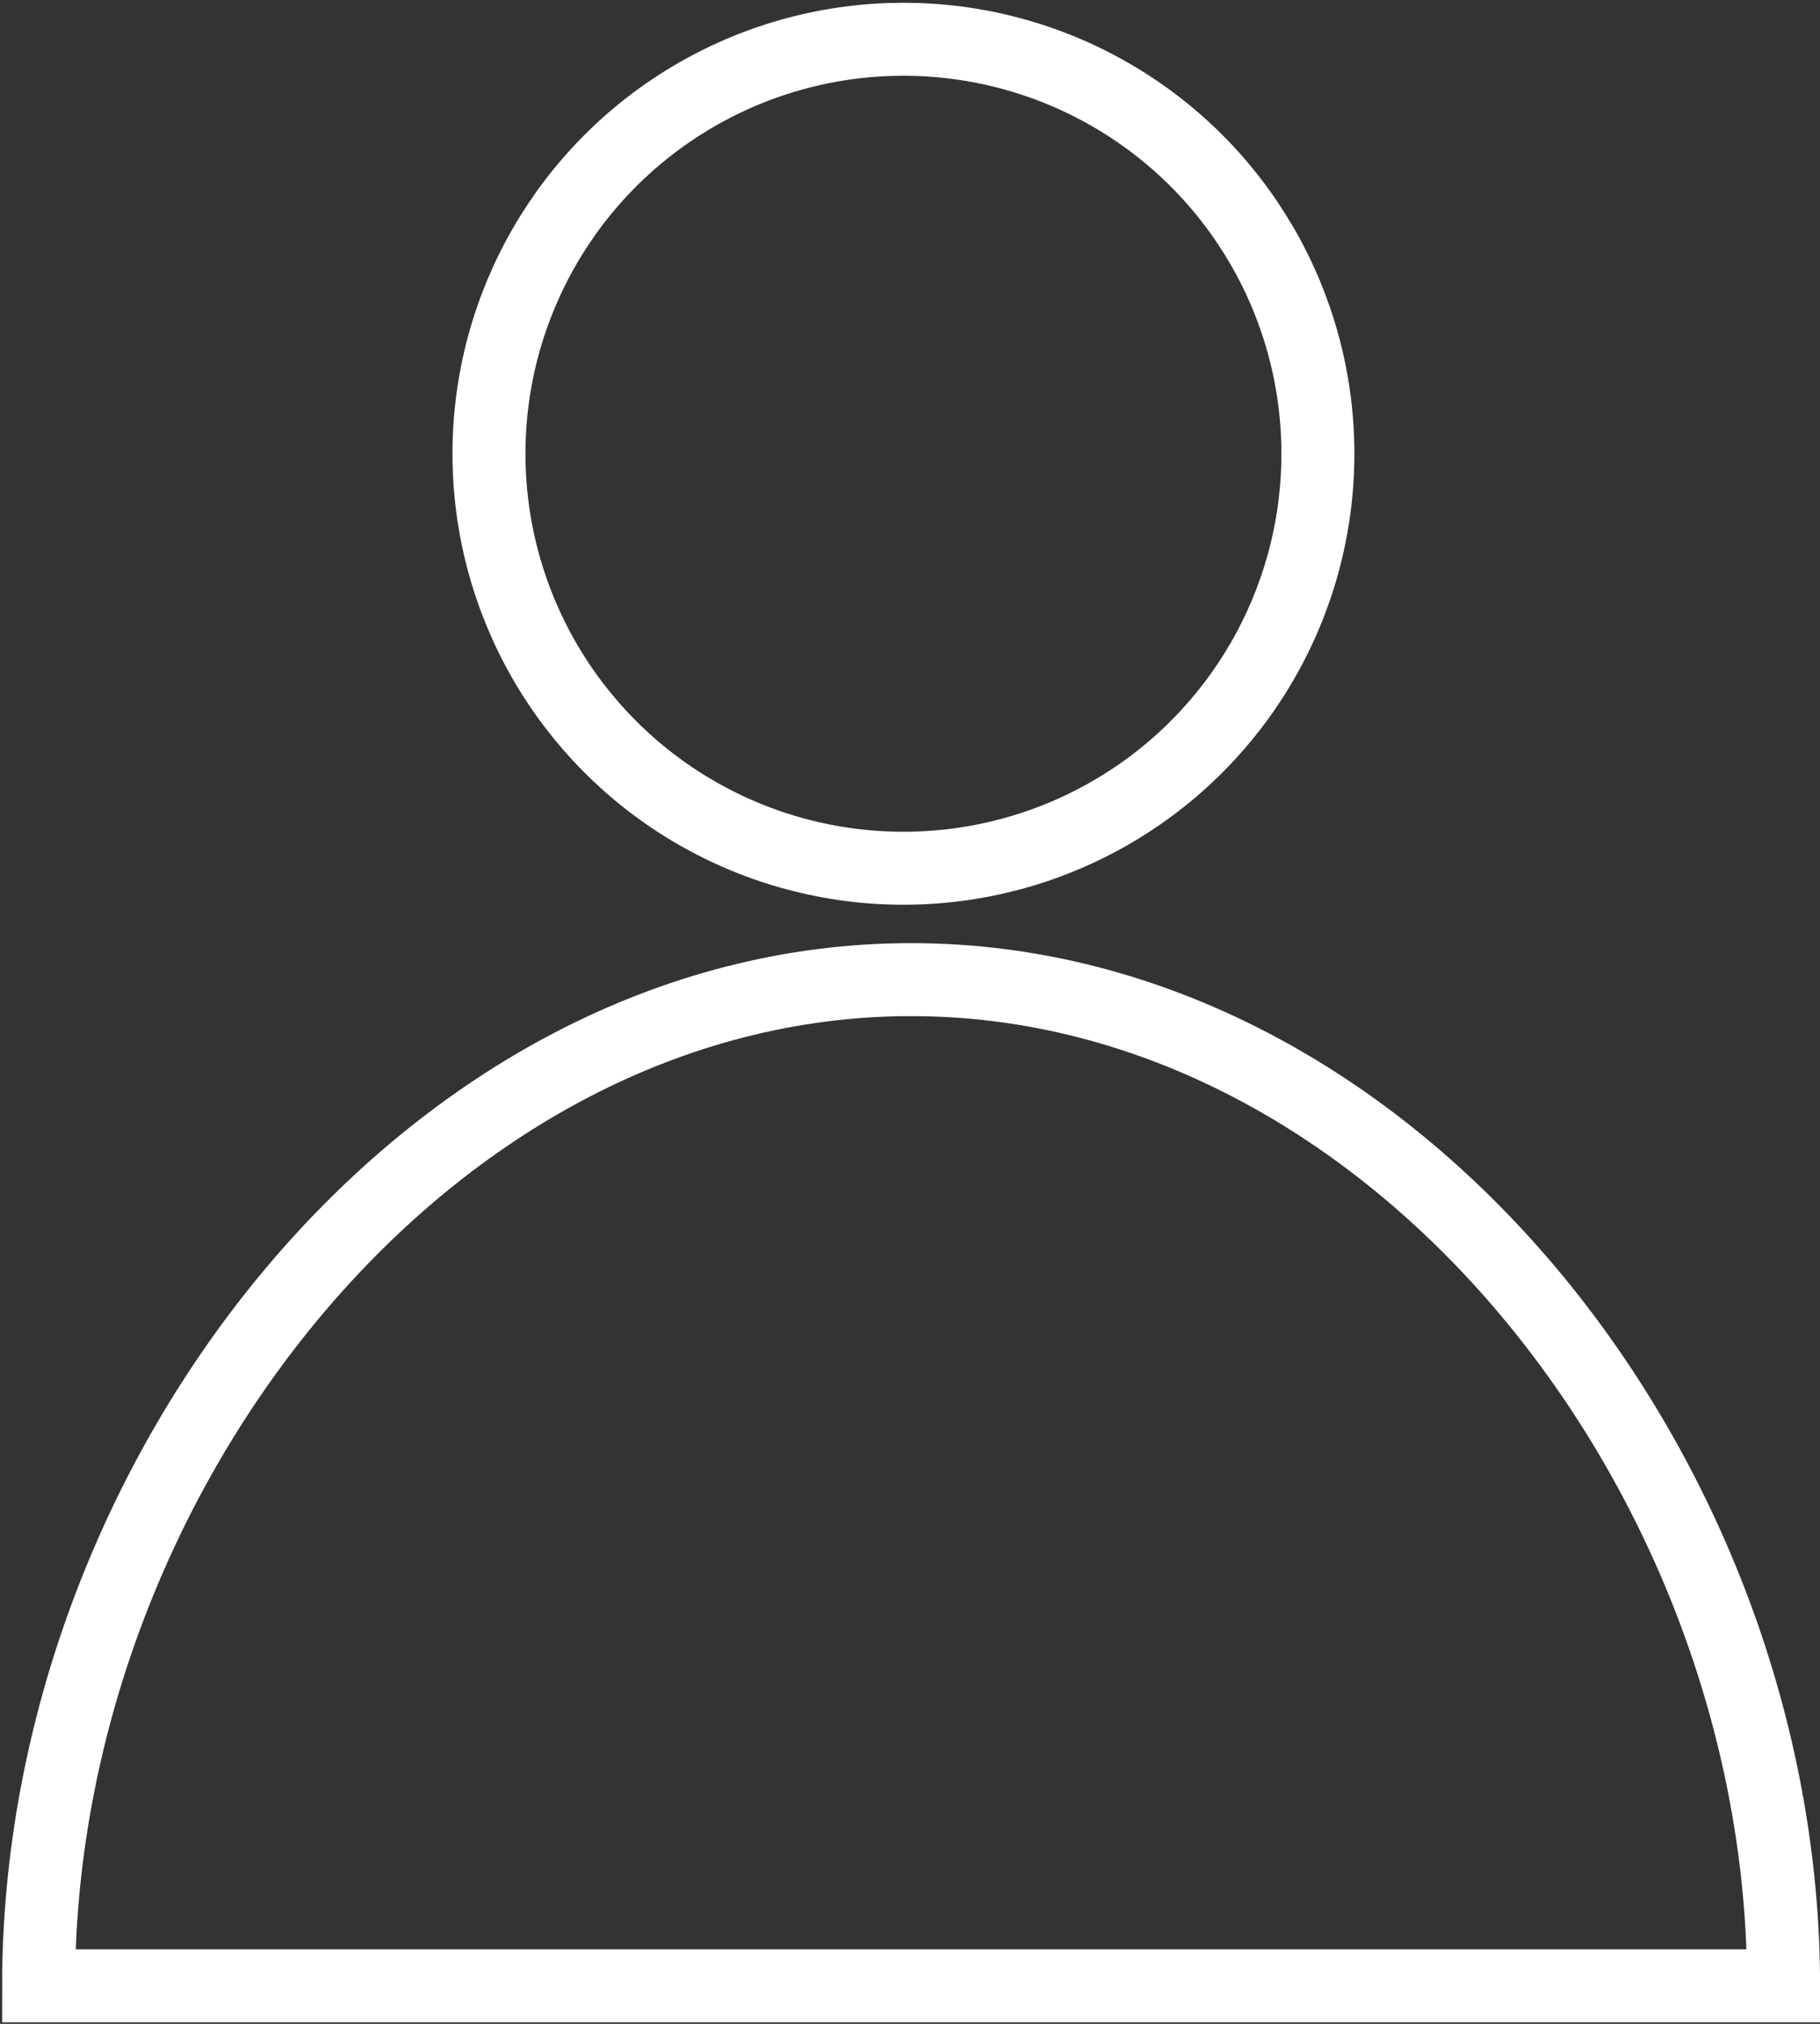 <?xml version="1.0" encoding="utf-8"?>
<!-- Generator: Adobe Illustrator 16.0.4, SVG Export Plug-In . SVG Version: 6.00 Build 0)  -->
<!DOCTYPE svg PUBLIC "-//W3C//DTD SVG 1.1//EN" "http://www.w3.org/Graphics/SVG/1.1/DTD/svg11.dtd">
<svg version="1.1" id="Ebene_1" xmlns="http://www.w3.org/2000/svg" xmlns:xlink="http://www.w3.org/1999/xlink" x="0px" y="0px"
	 width="24.938px" height="27.729px" viewBox="0 0 24.938 27.729" enable-background="new 0 0 24.938 27.729" xml:space="preserve">
<rect x="0" y="0" width="24.938" height="27.729" fill="#333333" stroke="none"/>
<circle fill="none" stroke="#FFFFFF" cx="12.379" cy="6.217" r="5.679"/>
<path fill="none" stroke="#FFFFFF" d="M12.484,13.422c-6.603,0-11.955,6.786-11.955,13.786h23.91
	C24.439,20.208,19.087,13.422,12.484,13.422z"/>
</svg>
